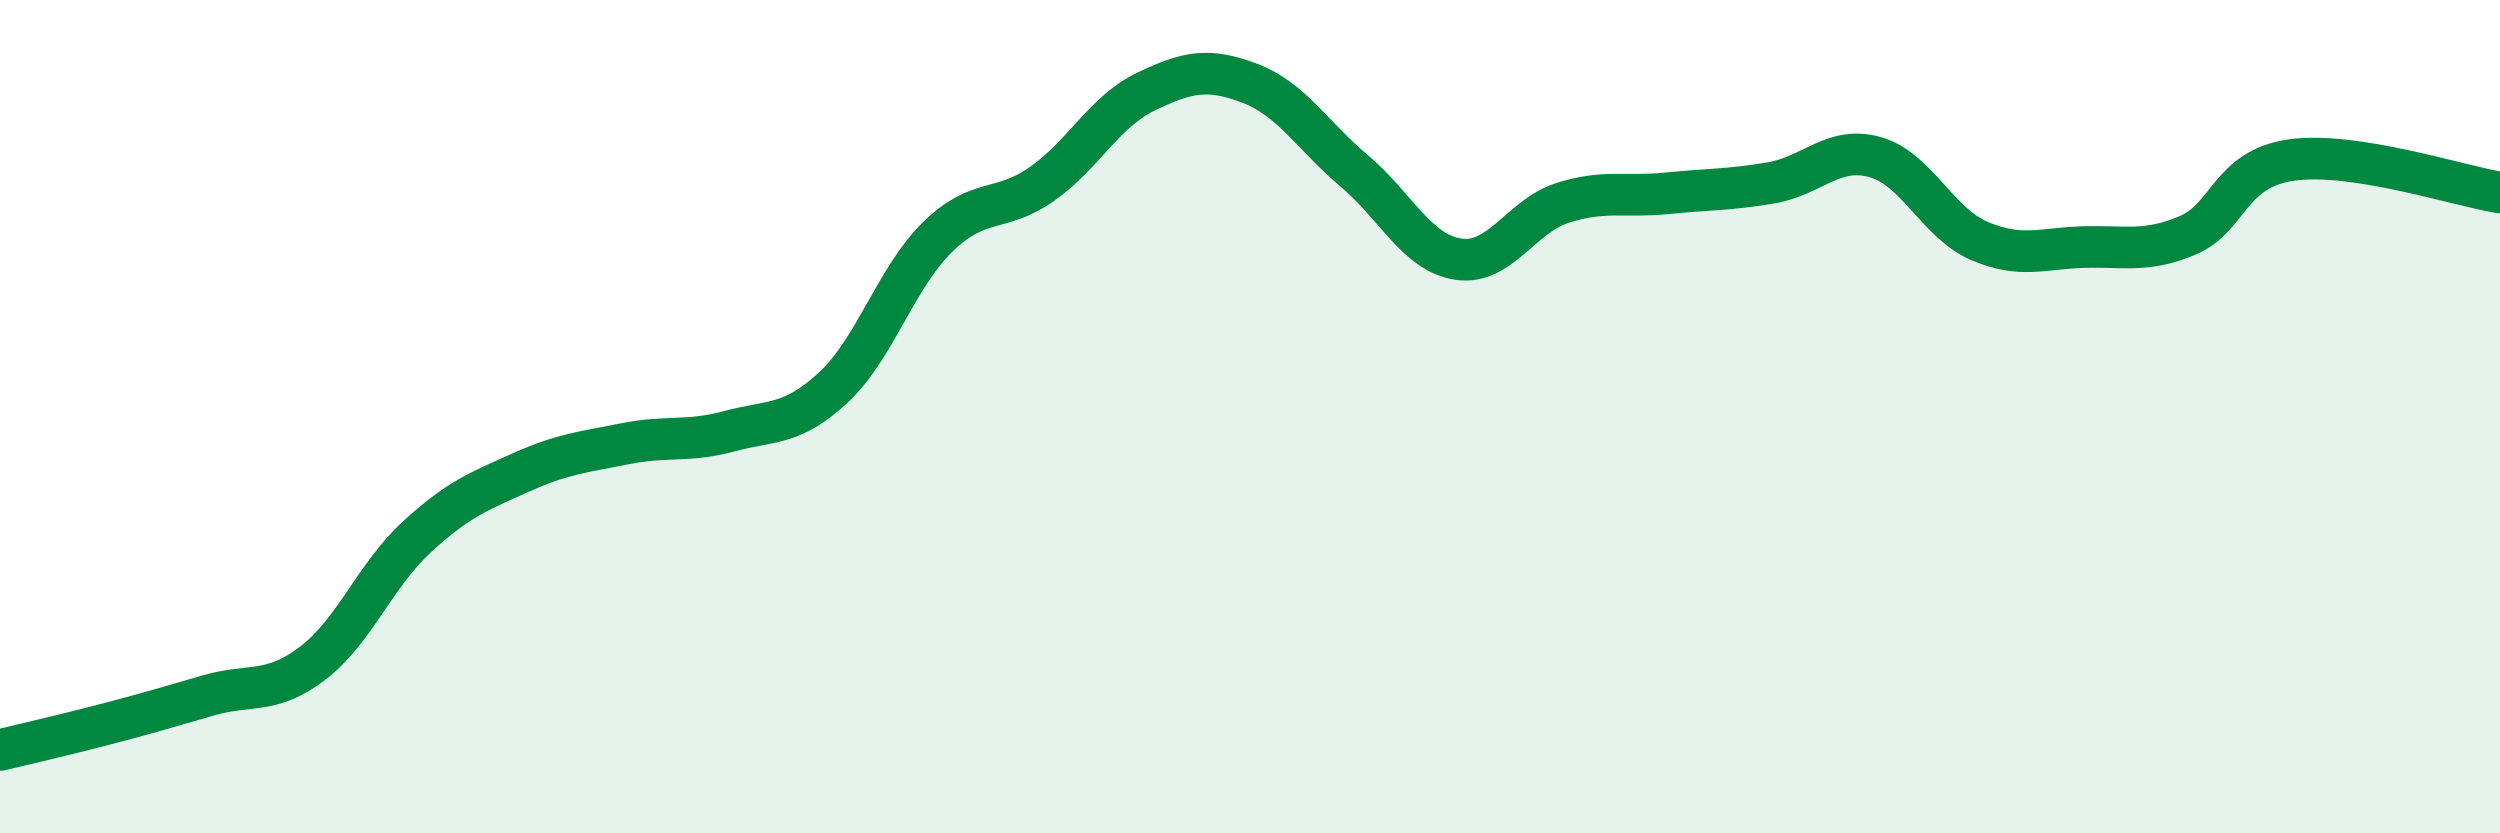 
    <svg width="60" height="20" viewBox="0 0 60 20" xmlns="http://www.w3.org/2000/svg">
      <path
        d="M 0,18 C 0.5,17.88 1.5,17.65 2.5,17.39 C 3.5,17.13 4,16.98 5,16.69 C 6,16.4 6.5,16.68 7.5,15.92 C 8.5,15.16 9,13.81 10,12.89 C 11,11.97 11.5,11.79 12.5,11.34 C 13.5,10.89 14,10.85 15,10.65 C 16,10.45 16.5,10.62 17.5,10.35 C 18.5,10.08 19,10.23 20,9.3 C 21,8.37 21.5,6.67 22.5,5.69 C 23.5,4.71 24,5.12 25,4.42 C 26,3.72 26.5,2.68 27.5,2.2 C 28.5,1.72 29,1.62 30,2 C 31,2.38 31.5,3.26 32.5,4.1 C 33.5,4.94 34,6.07 35,6.22 C 36,6.37 36.5,5.19 37.5,4.87 C 38.5,4.55 39,4.74 40,4.64 C 41,4.54 41.5,4.56 42.5,4.39 C 43.5,4.22 44,3.49 45,3.77 C 46,4.05 46.5,5.35 47.5,5.78 C 48.5,6.21 49,5.96 50,5.93 C 51,5.9 51.5,6.07 52.5,5.65 C 53.5,5.23 53.5,4.05 55,3.84 C 56.5,3.63 59,4.46 60,4.62L60 20L0 20Z"
        fill="#008740"
        opacity="0.1"
        stroke-linecap="round"
        stroke-linejoin="round"
      />
      <path
        d="M 0,18 C 0.5,17.88 1.5,17.65 2.5,17.39 C 3.5,17.13 4,16.98 5,16.69 C 6,16.4 6.5,16.68 7.5,15.92 C 8.5,15.16 9,13.81 10,12.89 C 11,11.97 11.5,11.79 12.5,11.34 C 13.5,10.89 14,10.85 15,10.65 C 16,10.45 16.5,10.62 17.5,10.35 C 18.5,10.08 19,10.23 20,9.3 C 21,8.37 21.5,6.67 22.5,5.69 C 23.5,4.71 24,5.12 25,4.42 C 26,3.72 26.5,2.68 27.5,2.2 C 28.5,1.72 29,1.62 30,2 C 31,2.38 31.5,3.26 32.5,4.1 C 33.5,4.94 34,6.07 35,6.22 C 36,6.37 36.5,5.19 37.5,4.87 C 38.5,4.55 39,4.74 40,4.64 C 41,4.54 41.5,4.56 42.5,4.39 C 43.5,4.22 44,3.49 45,3.77 C 46,4.05 46.5,5.35 47.5,5.78 C 48.5,6.21 49,5.96 50,5.93 C 51,5.9 51.5,6.07 52.5,5.65 C 53.5,5.23 53.5,4.05 55,3.84 C 56.5,3.63 59,4.46 60,4.62"
        stroke="#008740"
        stroke-width="1"
        fill="none"
        stroke-linecap="round"
        stroke-linejoin="round"
      />
    </svg>
  